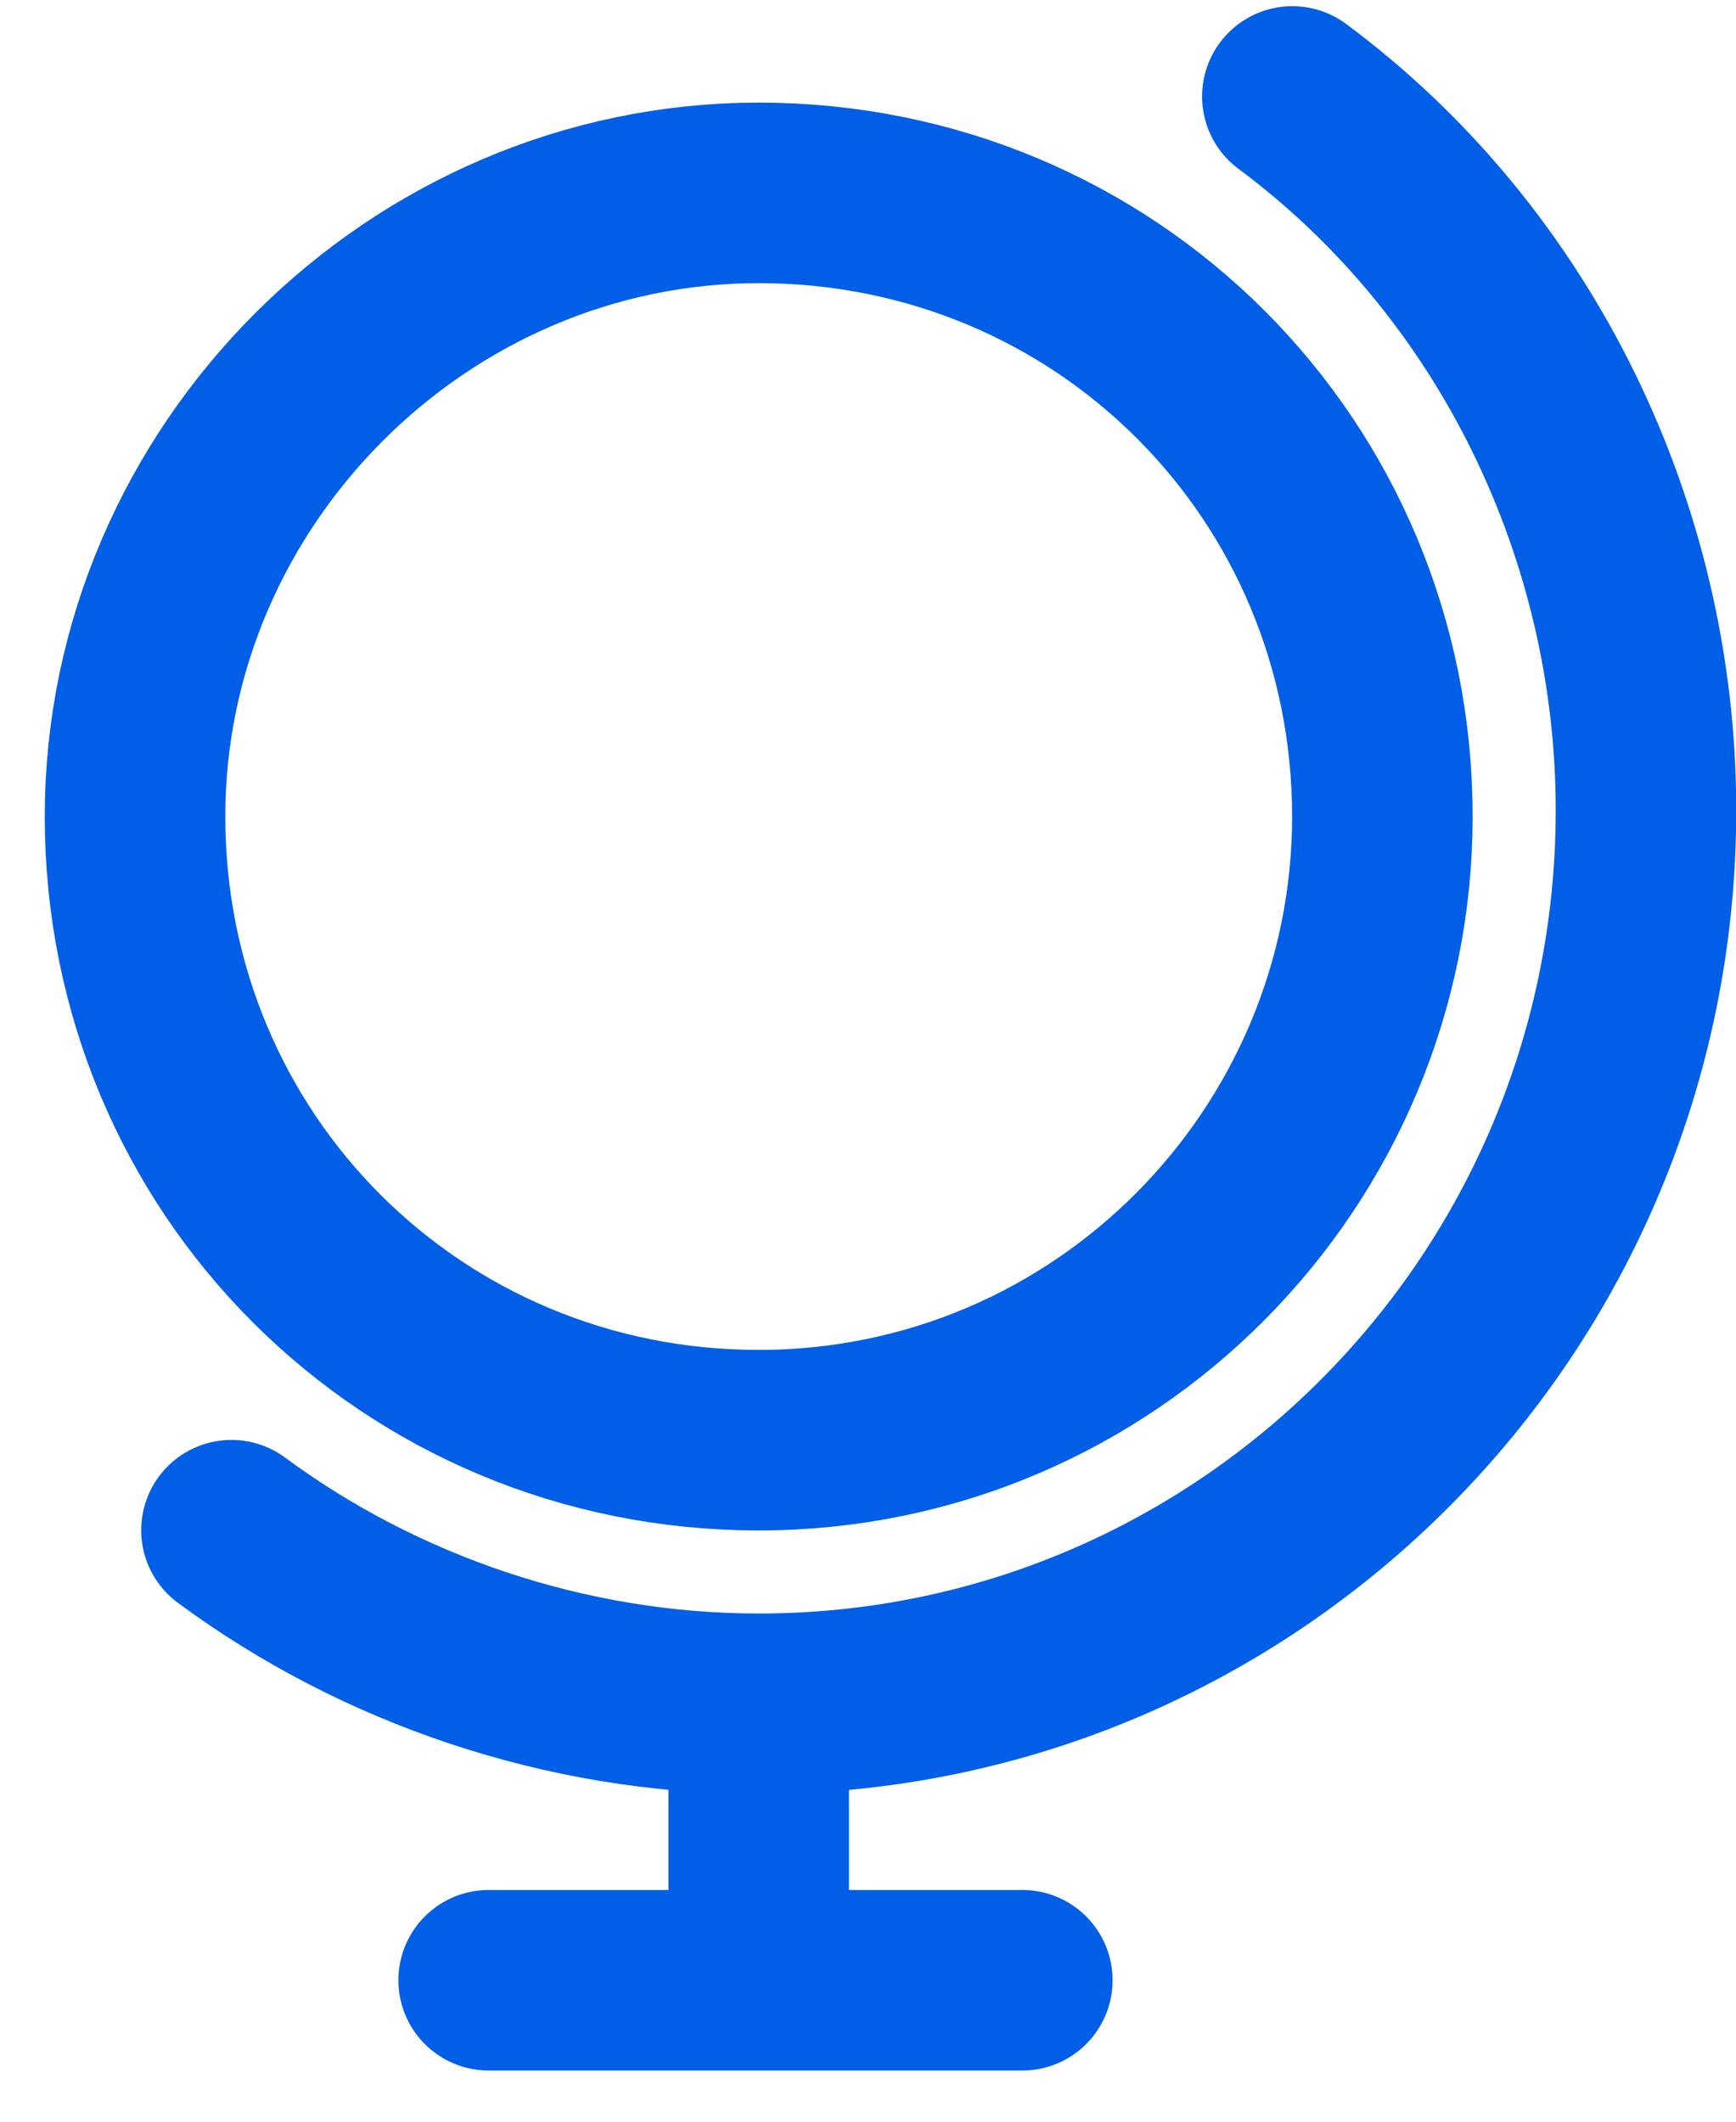 <?xml version="1.0" encoding="utf-8"?>
<!-- Generator: Adobe Illustrator 22.0.1, SVG Export Plug-In . SVG Version: 6.00 Build 0)  -->
<svg version="1.1" id="Layer_1" xmlns="http://www.w3.org/2000/svg" xmlns:xlink="http://www.w3.org/1999/xlink" x="0px" y="0px"
	 viewBox="0 0 27 33" style="enable-background:new 0 0 27 33;" xml:space="preserve">
<style type="text/css">
	.st0{fill:none;stroke:#015FE7;stroke-width:2.808;stroke-linecap:round;stroke-linejoin:round;}
</style>
<title>Icon_2</title>
<g>
	<path class="st0" d="M20.1,1.5c3.5,2.6,5.5,6.8,5.5,11.1c0,7.7-6.2,13.9-13.8,13.9c-3,0-5.9-1-8.2-2.7"/>
	<path class="st0" d="M21.5,12.7c0-5.4-4.3-9.7-9.7-9.7c-5.3,0-9.7,4.4-9.7,9.7c0,5.4,4.3,9.7,9.7,9.7S21.5,18,21.5,12.7z
		 M11.8,26.7v4.1 M15.9,30.8H7.6"/>
</g>
</svg>
